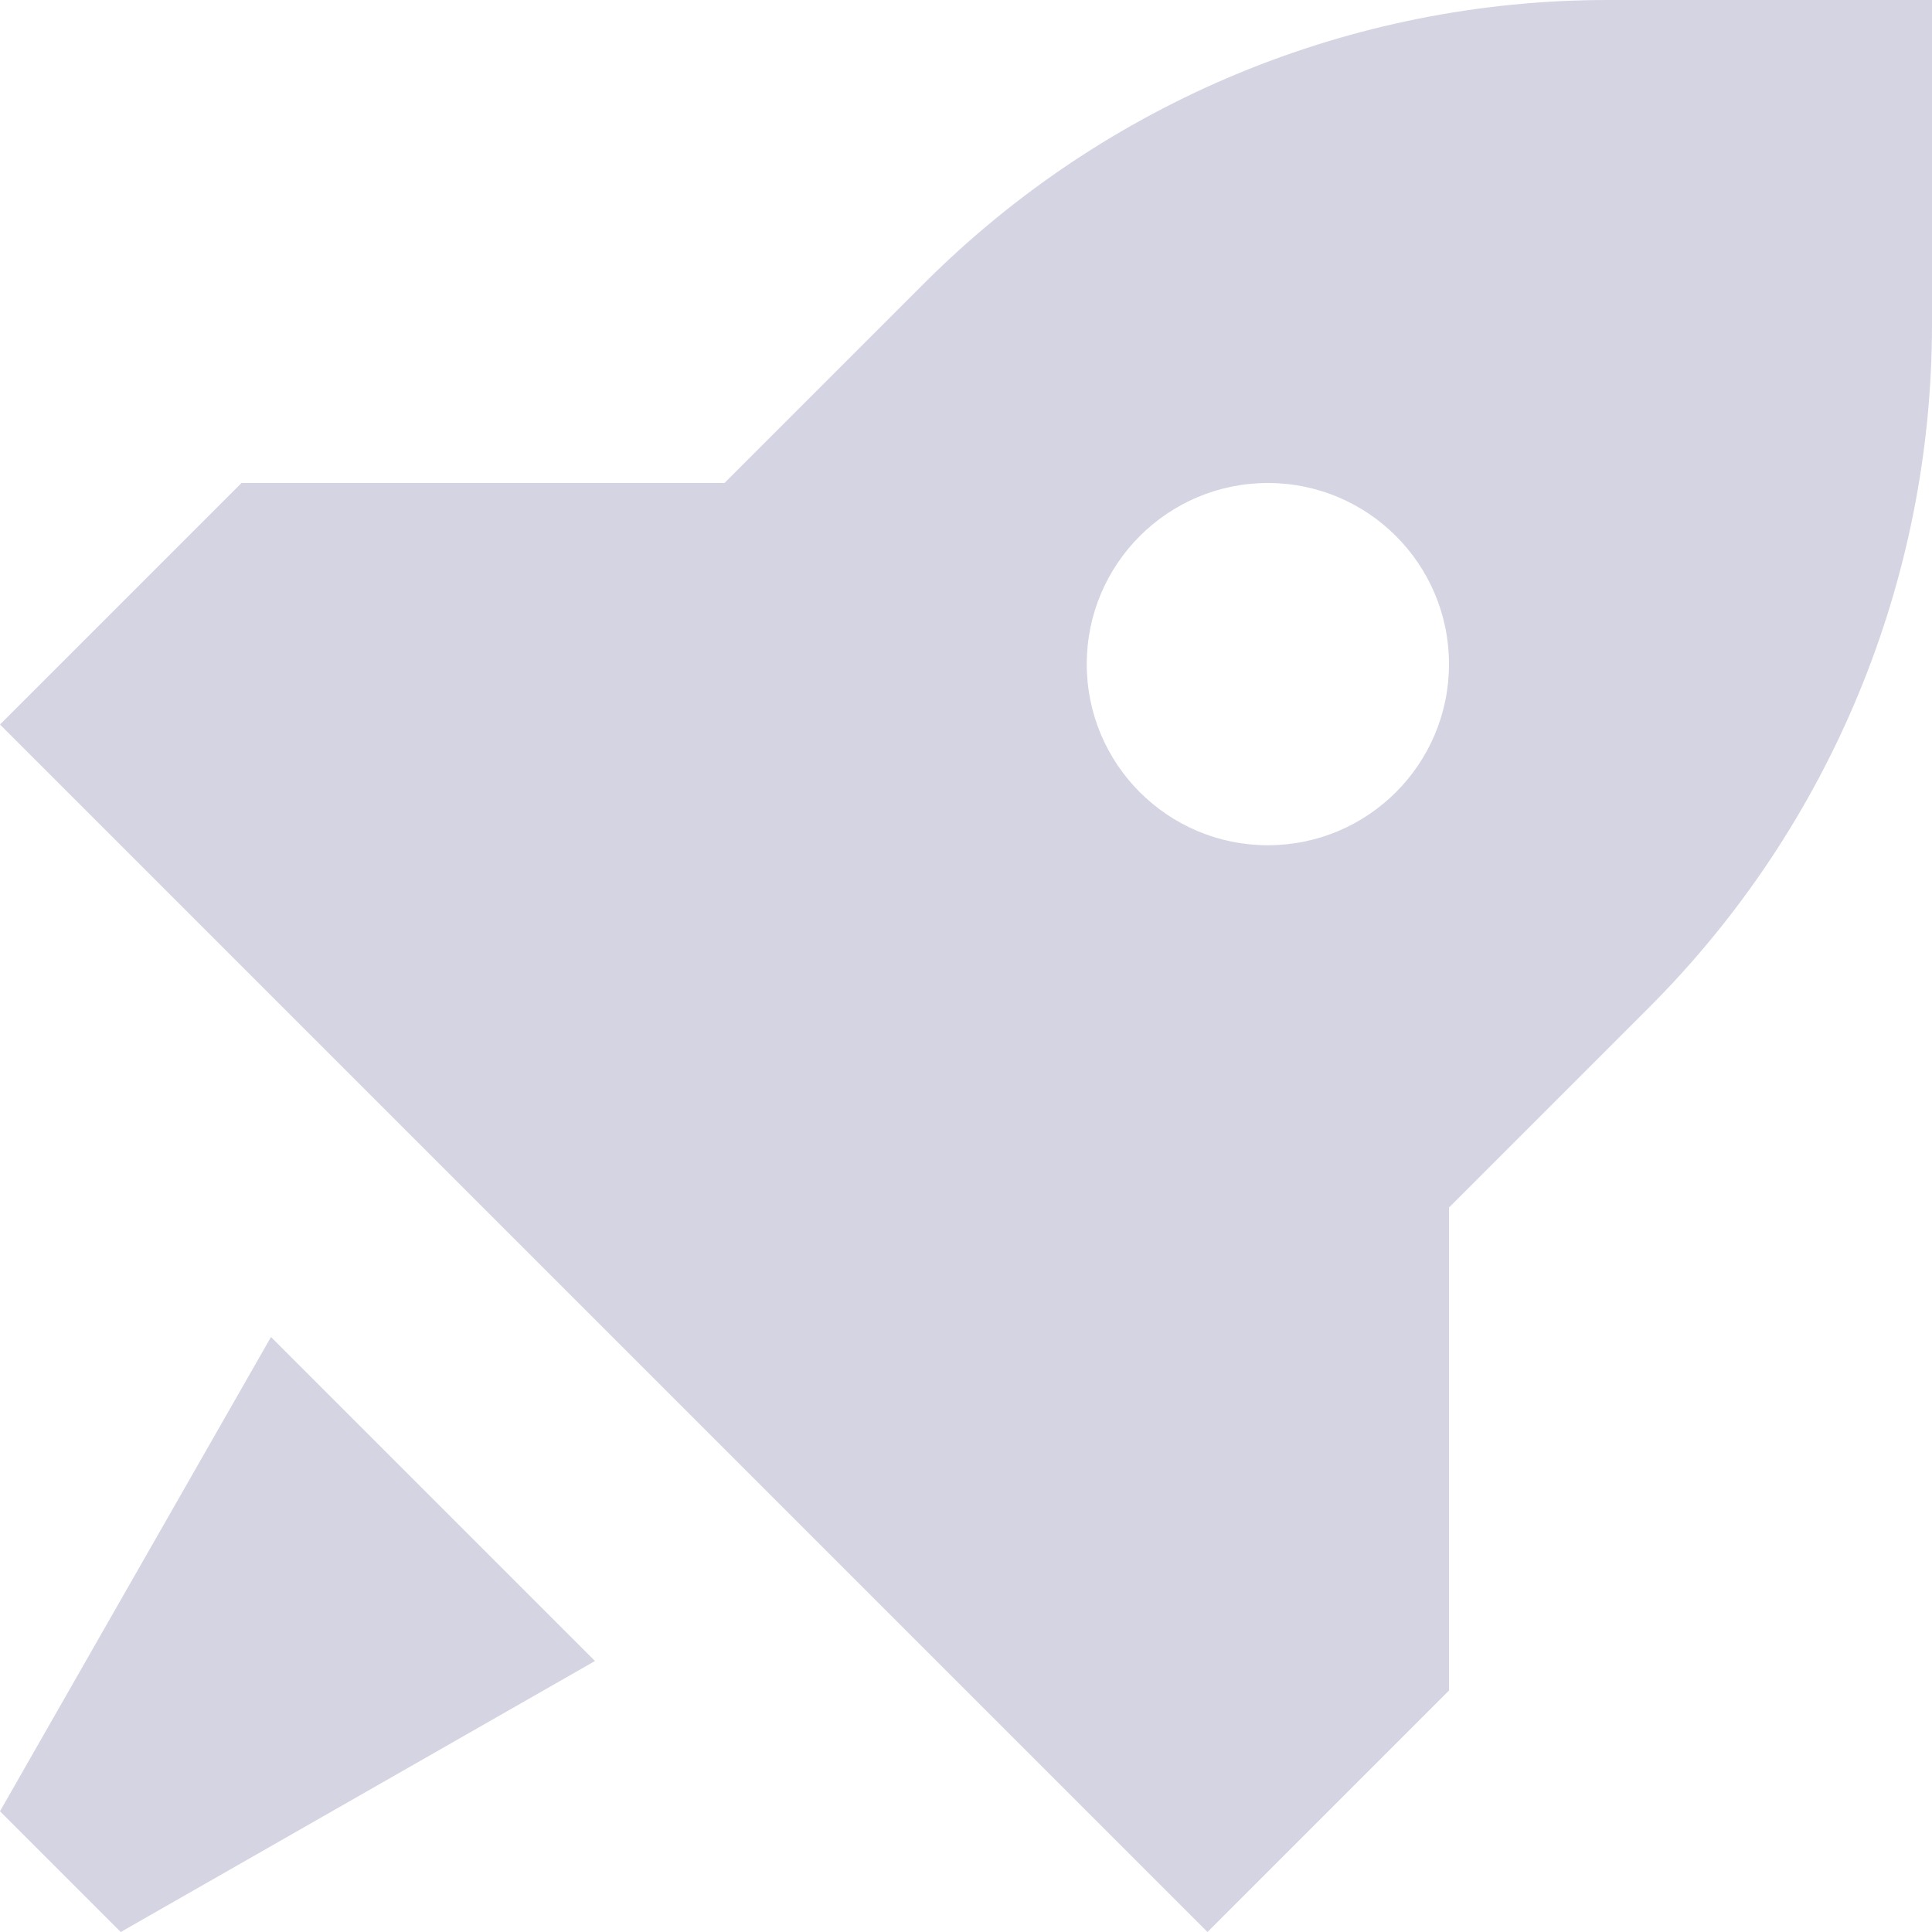 <?xml version="1.0" encoding="UTF-8"?> <svg xmlns="http://www.w3.org/2000/svg" width="800" height="800" viewBox="0 0 800 800" fill="none"><g clip-path="url(#clip0_255_91)"><path fill-rule="evenodd" clip-rule="evenodd" d="M500 800L600 700V500L682.845 417.157C757.855 342.142 800 240.401 800 134.315V0H665.685C559.6 0 457.857 42.143 382.842 117.157L300 200H100L0 300L500 800ZM525 350C566.42 350 600 316.421 600 275C600 233.579 566.42 200 525 200C483.579 200 450 233.579 450 275C450 316.421 483.579 350 525 350Z" fill="#D4D4E3"></path><path d="M246.37 687.789L112.212 553.629L0 749.999L50 799.999L246.37 687.789Z" fill="#D4D4E3"></path></g><defs><clipPath id="clip0_255_91"><rect width="800" height="800" fill="white"></rect></clipPath></defs></svg> 